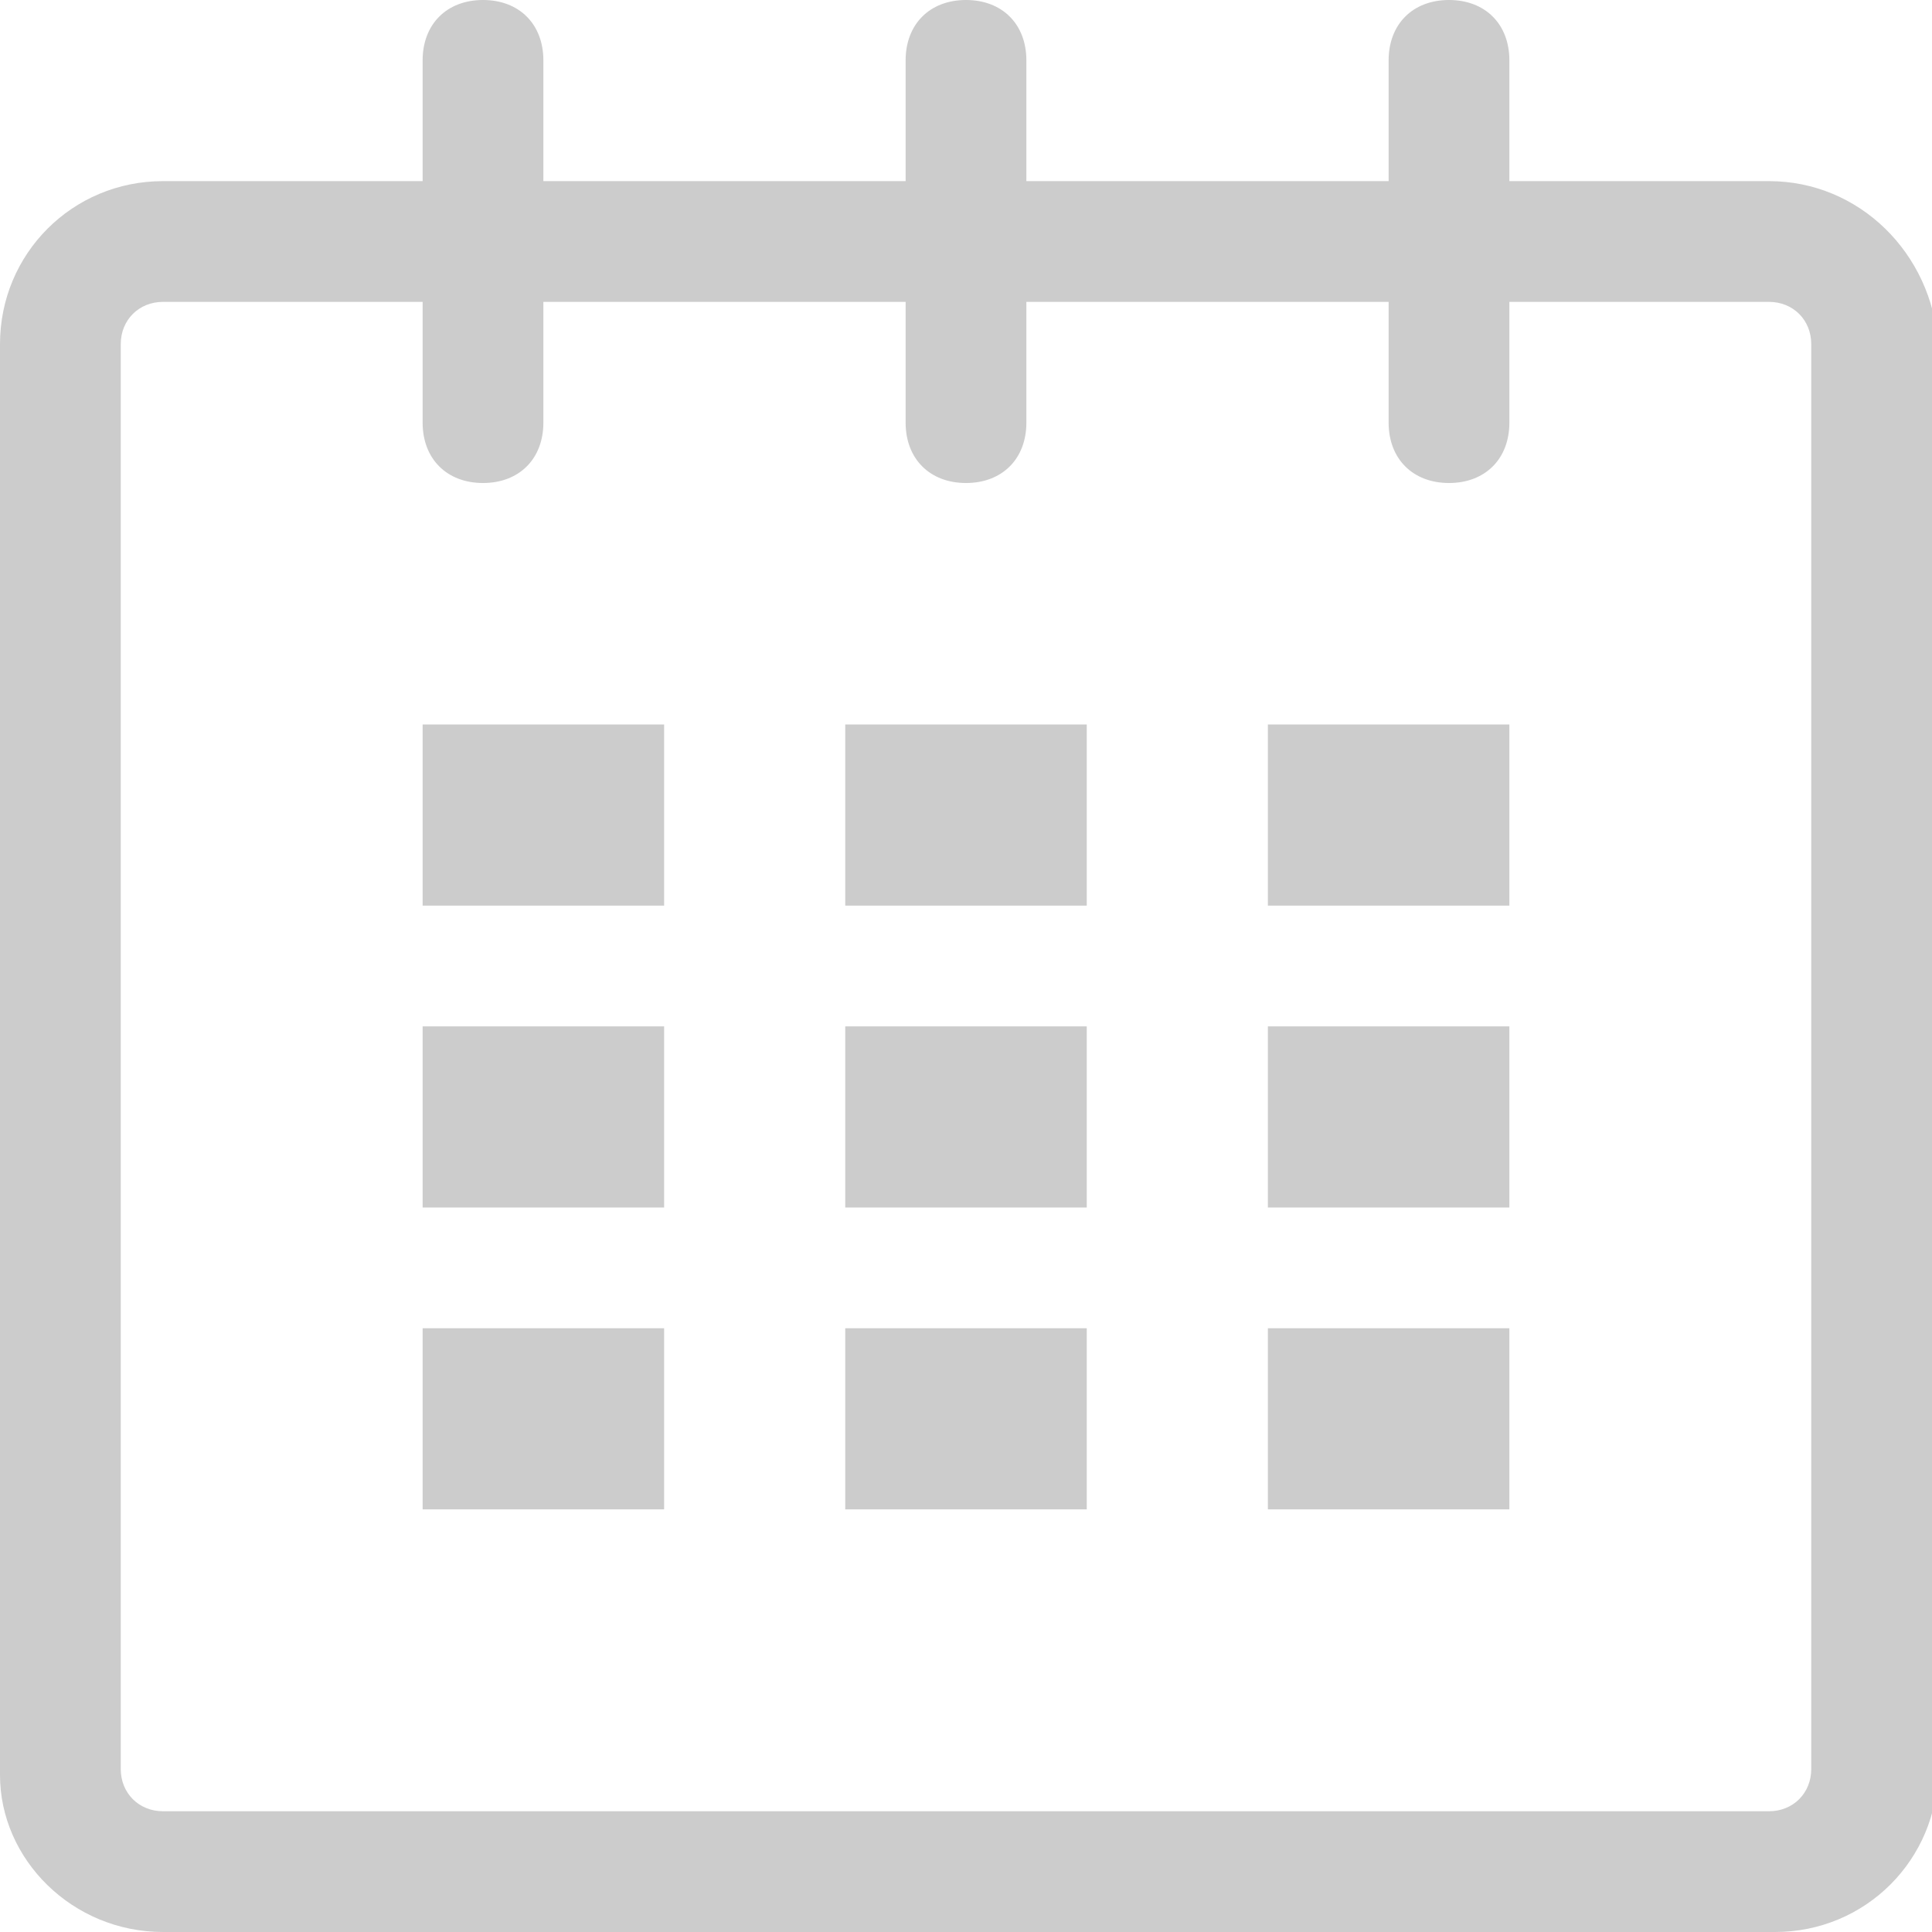 <?xml version="1.0" encoding="utf-8"?>
<!-- Generator: Adobe Illustrator 26.0.2, SVG Export Plug-In . SVG Version: 6.00 Build 0)  -->
<svg version="1.1" id="Layer_1" xmlns="http://www.w3.org/2000/svg" xmlns:xlink="http://www.w3.org/1999/xlink" x="0px" y="0px"
	 viewBox="0 0 32 32" style="enable-background:new 0 0 32 32;" xml:space="preserve">
<style type="text/css">
	.st0{fill:#CCCCCC;}
</style>
<g id="calendar_1_">
	<path class="st0" d="M29.3,3H25V1c0-0.6-0.4-1-1-1s-1,0.4-1,1v2h-6V1c0-0.6-0.4-1-1-1s-1,0.4-1,1v2H9V1c0-0.6-0.4-1-1-1S7,0.4,7,1
		v2H2.7C1.2,3,0,4.2,0,5.7v23.7C0,30.8,1.2,32,2.7,32h26.7c1.5,0,2.7-1.2,2.7-2.7V5.7C32,4.2,30.8,3,29.3,3z M30,29.3
		c0,0.4-0.3,0.7-0.7,0.7H2.7C2.3,30,2,29.7,2,29.3V5.7C2,5.3,2.3,5,2.7,5H7v2c0,0.6,0.4,1,1,1s1-0.4,1-1V5h6v2c0,0.6,0.4,1,1,1
		s1-0.4,1-1V5h6v2c0,0.6,0.4,1,1,1s1-0.4,1-1V5h4.3C29.7,5,30,5.3,30,5.7V29.3z"/>
	<rect x="7" y="12" class="st0" width="4" height="3"/>
	<rect x="7" y="17" class="st0" width="4" height="3"/>
	<rect x="7" y="22" class="st0" width="4" height="3"/>
	<rect x="14" y="22" class="st0" width="4" height="3"/>
	<rect x="14" y="17" class="st0" width="4" height="3"/>
	<rect x="14" y="12" class="st0" width="4" height="3"/>
	<rect x="21" y="22" class="st0" width="4" height="3"/>
	<rect x="21" y="17" class="st0" width="4" height="3"/>
	<rect x="21" y="12" class="st0" width="4" height="3"/>
</g>
</svg>
